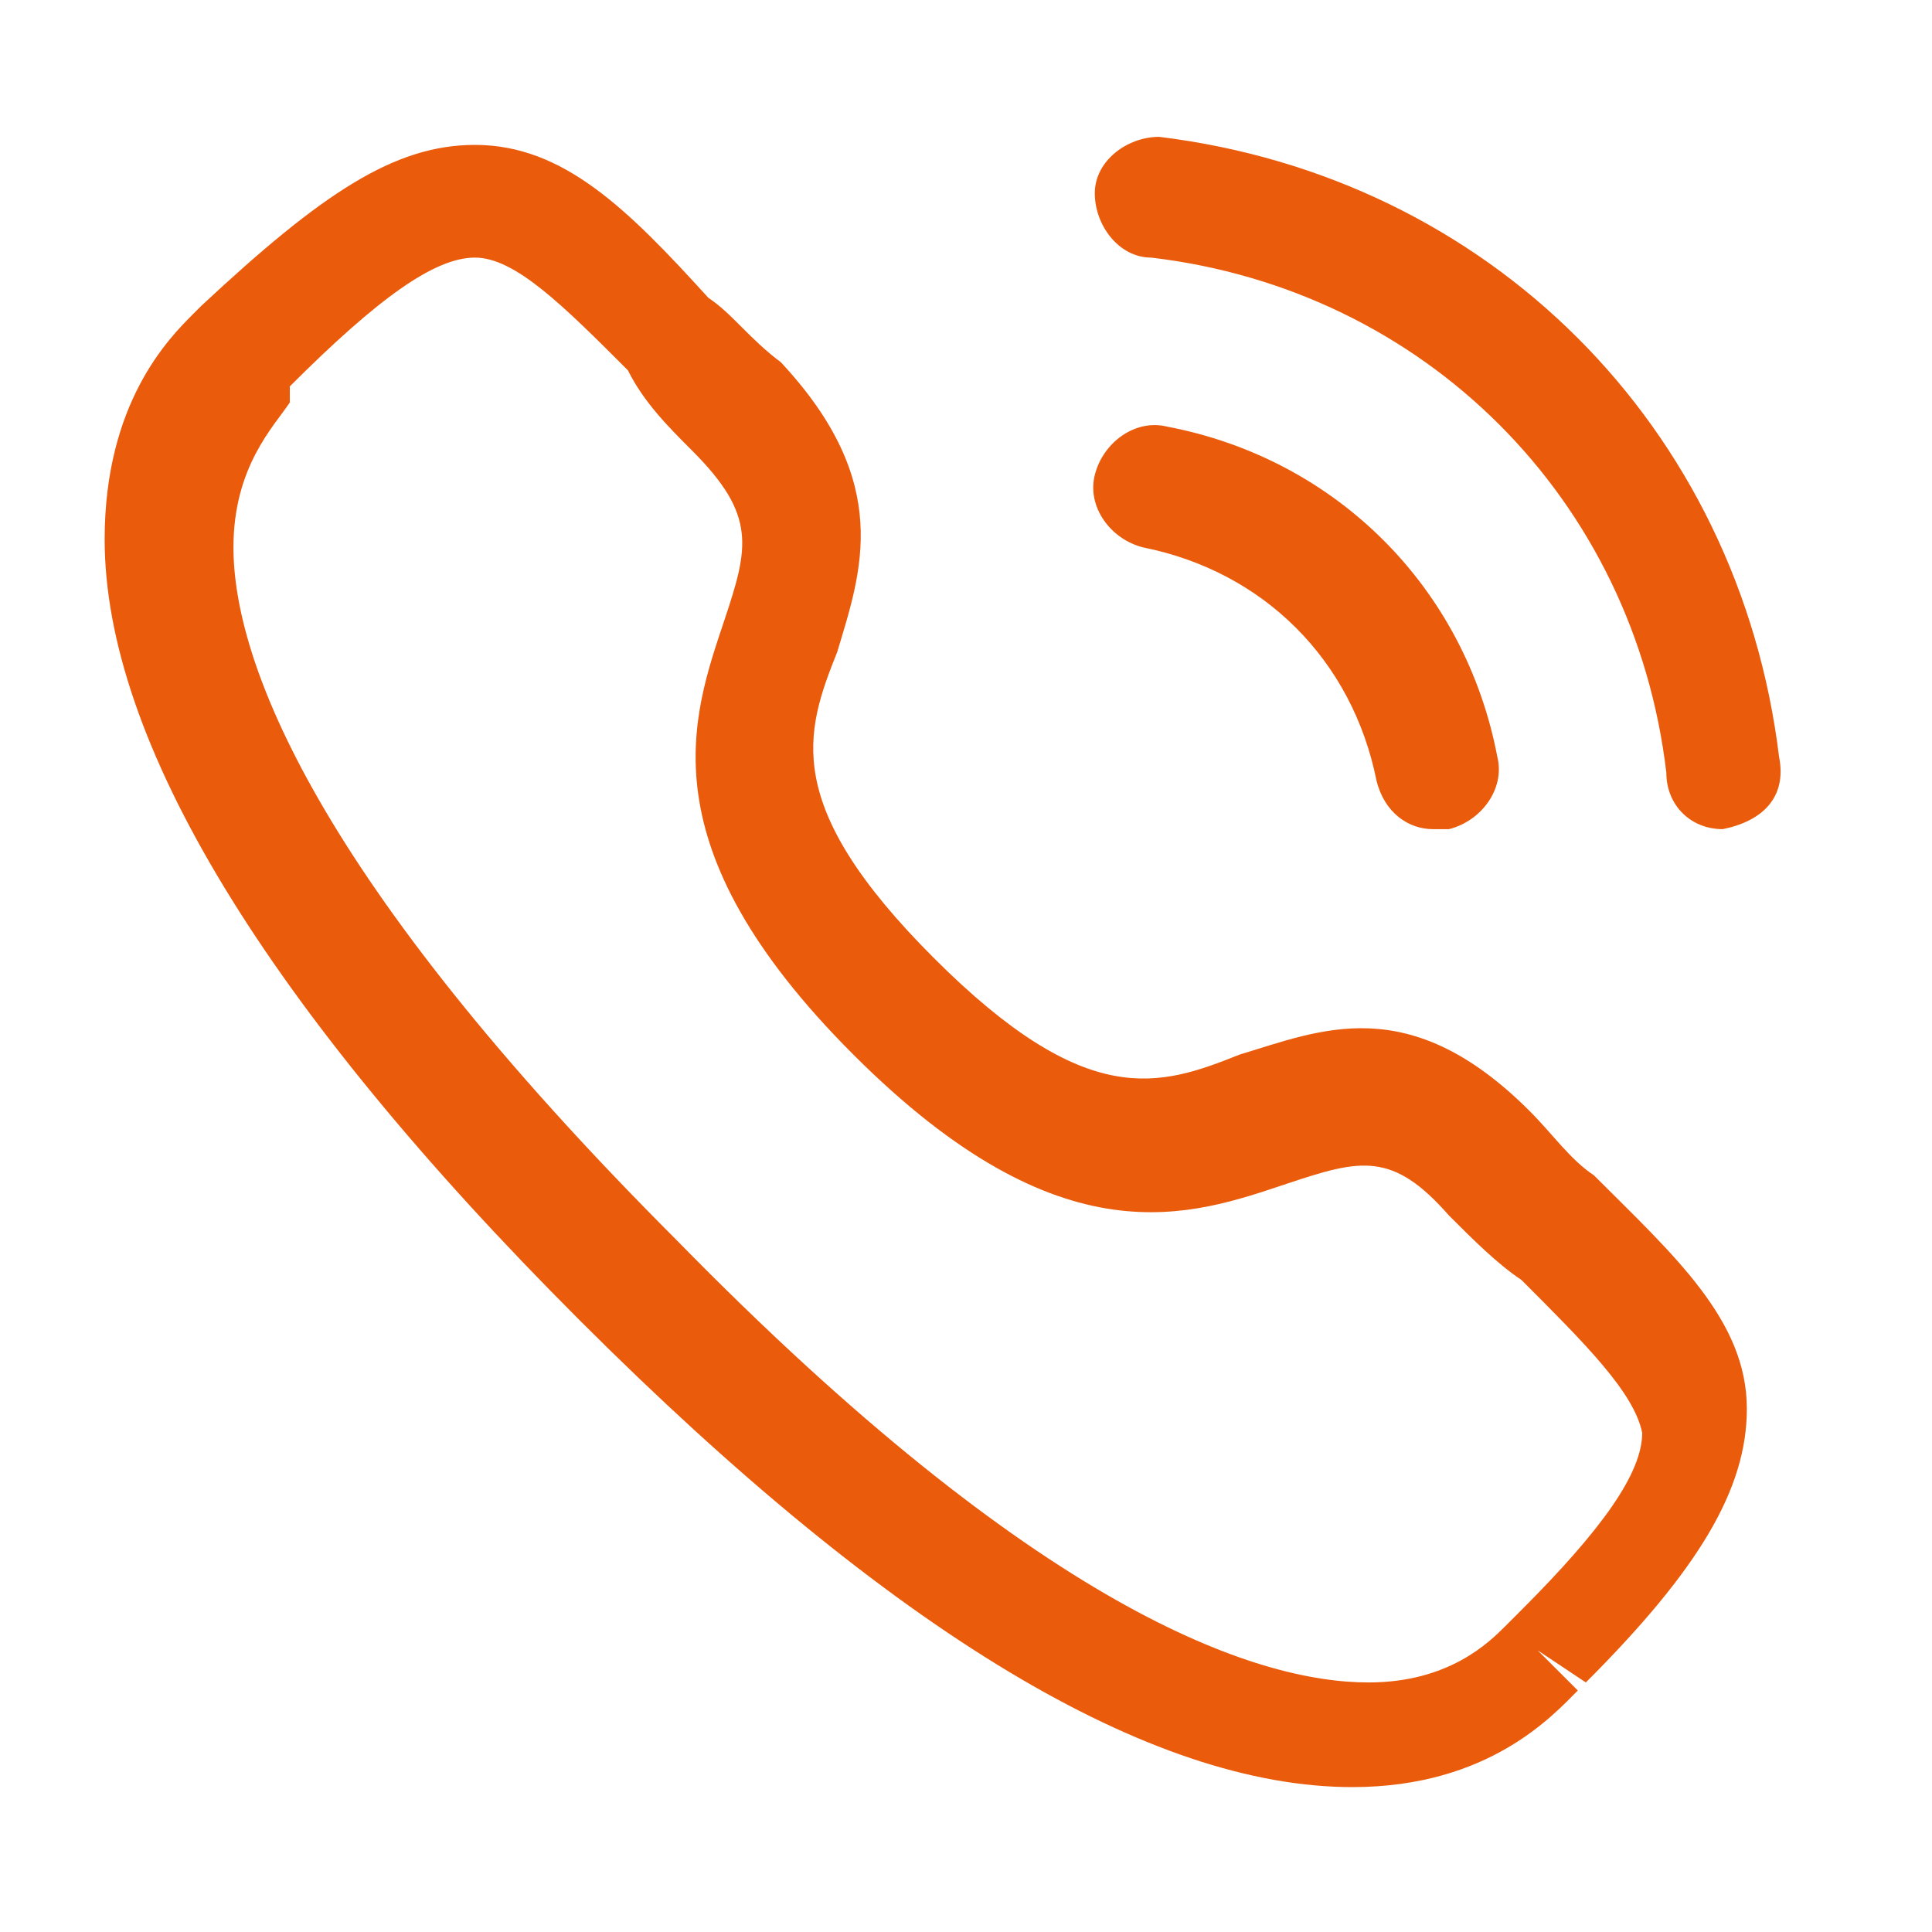 <?xml version="1.0" encoding="utf-8"?>
<!-- Generator: Adobe Illustrator 26.5.0, SVG Export Plug-In . SVG Version: 6.00 Build 0)  -->
<svg version="1.1" id="Layer_1" xmlns="http://www.w3.org/2000/svg" xmlns:xlink="http://www.w3.org/1999/xlink" x="0px" y="0px"
	 viewBox="0 0 24 24" style="enable-background:new 0 0 24 24;" xml:space="preserve">
<style type="text/css">
	.st0{fill:#EA5B0C;}
</style>
<path class="st0" d="M21.4,10.3c-0.4,0-0.7-0.3-0.7-0.7c-0.4-3.4-3-6-6.4-6.4c-0.4,0-0.7-0.4-0.7-0.8c0-0.4,0.4-0.7,0.8-0.7
	c4.1,0.5,7.2,3.6,7.7,7.7C22.2,9.9,21.9,10.2,21.4,10.3C21.4,10.3,21.4,10.3,21.4,10.3z M18,10.3c0.4-0.1,0.7-0.5,0.6-0.9
	c-0.4-2.1-2-3.7-4.1-4.1c-0.4-0.1-0.8,0.2-0.9,0.6c-0.1,0.4,0.2,0.8,0.6,0.9c1.5,0.3,2.6,1.4,2.9,2.9c0.1,0.4,0.4,0.6,0.7,0.6
	C17.9,10.3,17.9,10.3,18,10.3z M16.8,22.2c1.7,0,2.5-0.9,2.8-1.2l-0.5-0.5l0.6,0.4c1.4-1.4,2-2.4,2-3.4c0-1.1-0.9-1.9-1.9-2.9
	c-0.3-0.2-0.5-0.5-0.8-0.8c-1.5-1.5-2.6-1-3.6-0.7c-1,0.4-1.9,0.7-3.8-1.2l0,0c-1.9-1.9-1.6-2.8-1.2-3.8c0.3-1,0.7-2.1-0.7-3.6
	C9.3,4.2,9.1,3.9,8.8,3.7C7.8,2.6,7,1.8,5.9,1.8c-1,0-1.9,0.6-3.4,2c0,0-0.1,0.1-0.1,0.1C2.1,4.2,1.3,5,1.3,6.7c0,2.5,2,5.8,5.9,9.7
	C11.1,20.3,14.3,22.2,16.8,22.2C16.8,22.2,16.8,22.2,16.8,22.2z M3.6,4.8c1.1-1.1,1.8-1.6,2.3-1.6c0,0,0,0,0,0
	c0.5,0,1.1,0.6,1.9,1.4C8,5,8.3,5.3,8.6,5.6c0.8,0.8,0.7,1.2,0.4,2.1c-0.4,1.2-1,2.8,1.6,5.4l0,0c2.6,2.6,4.2,2,5.4,1.6
	c0.9-0.3,1.3-0.4,2,0.4c0.3,0.3,0.6,0.6,0.9,0.8c0.8,0.8,1.4,1.4,1.5,1.9c0,0.5-0.5,1.2-1.5,2.2c0,0-0.1,0.1-0.2,0.2
	c-0.2,0.2-0.7,0.7-1.7,0.7c-1.4,0-4.1-0.9-8.6-5.5c-4.5-4.5-5.5-7.2-5.5-8.6c0-1,0.5-1.5,0.7-1.8C3.6,4.9,3.6,4.8,3.6,4.8
	C3.6,4.8,3.6,4.8,3.6,4.8z"/>
</svg>
